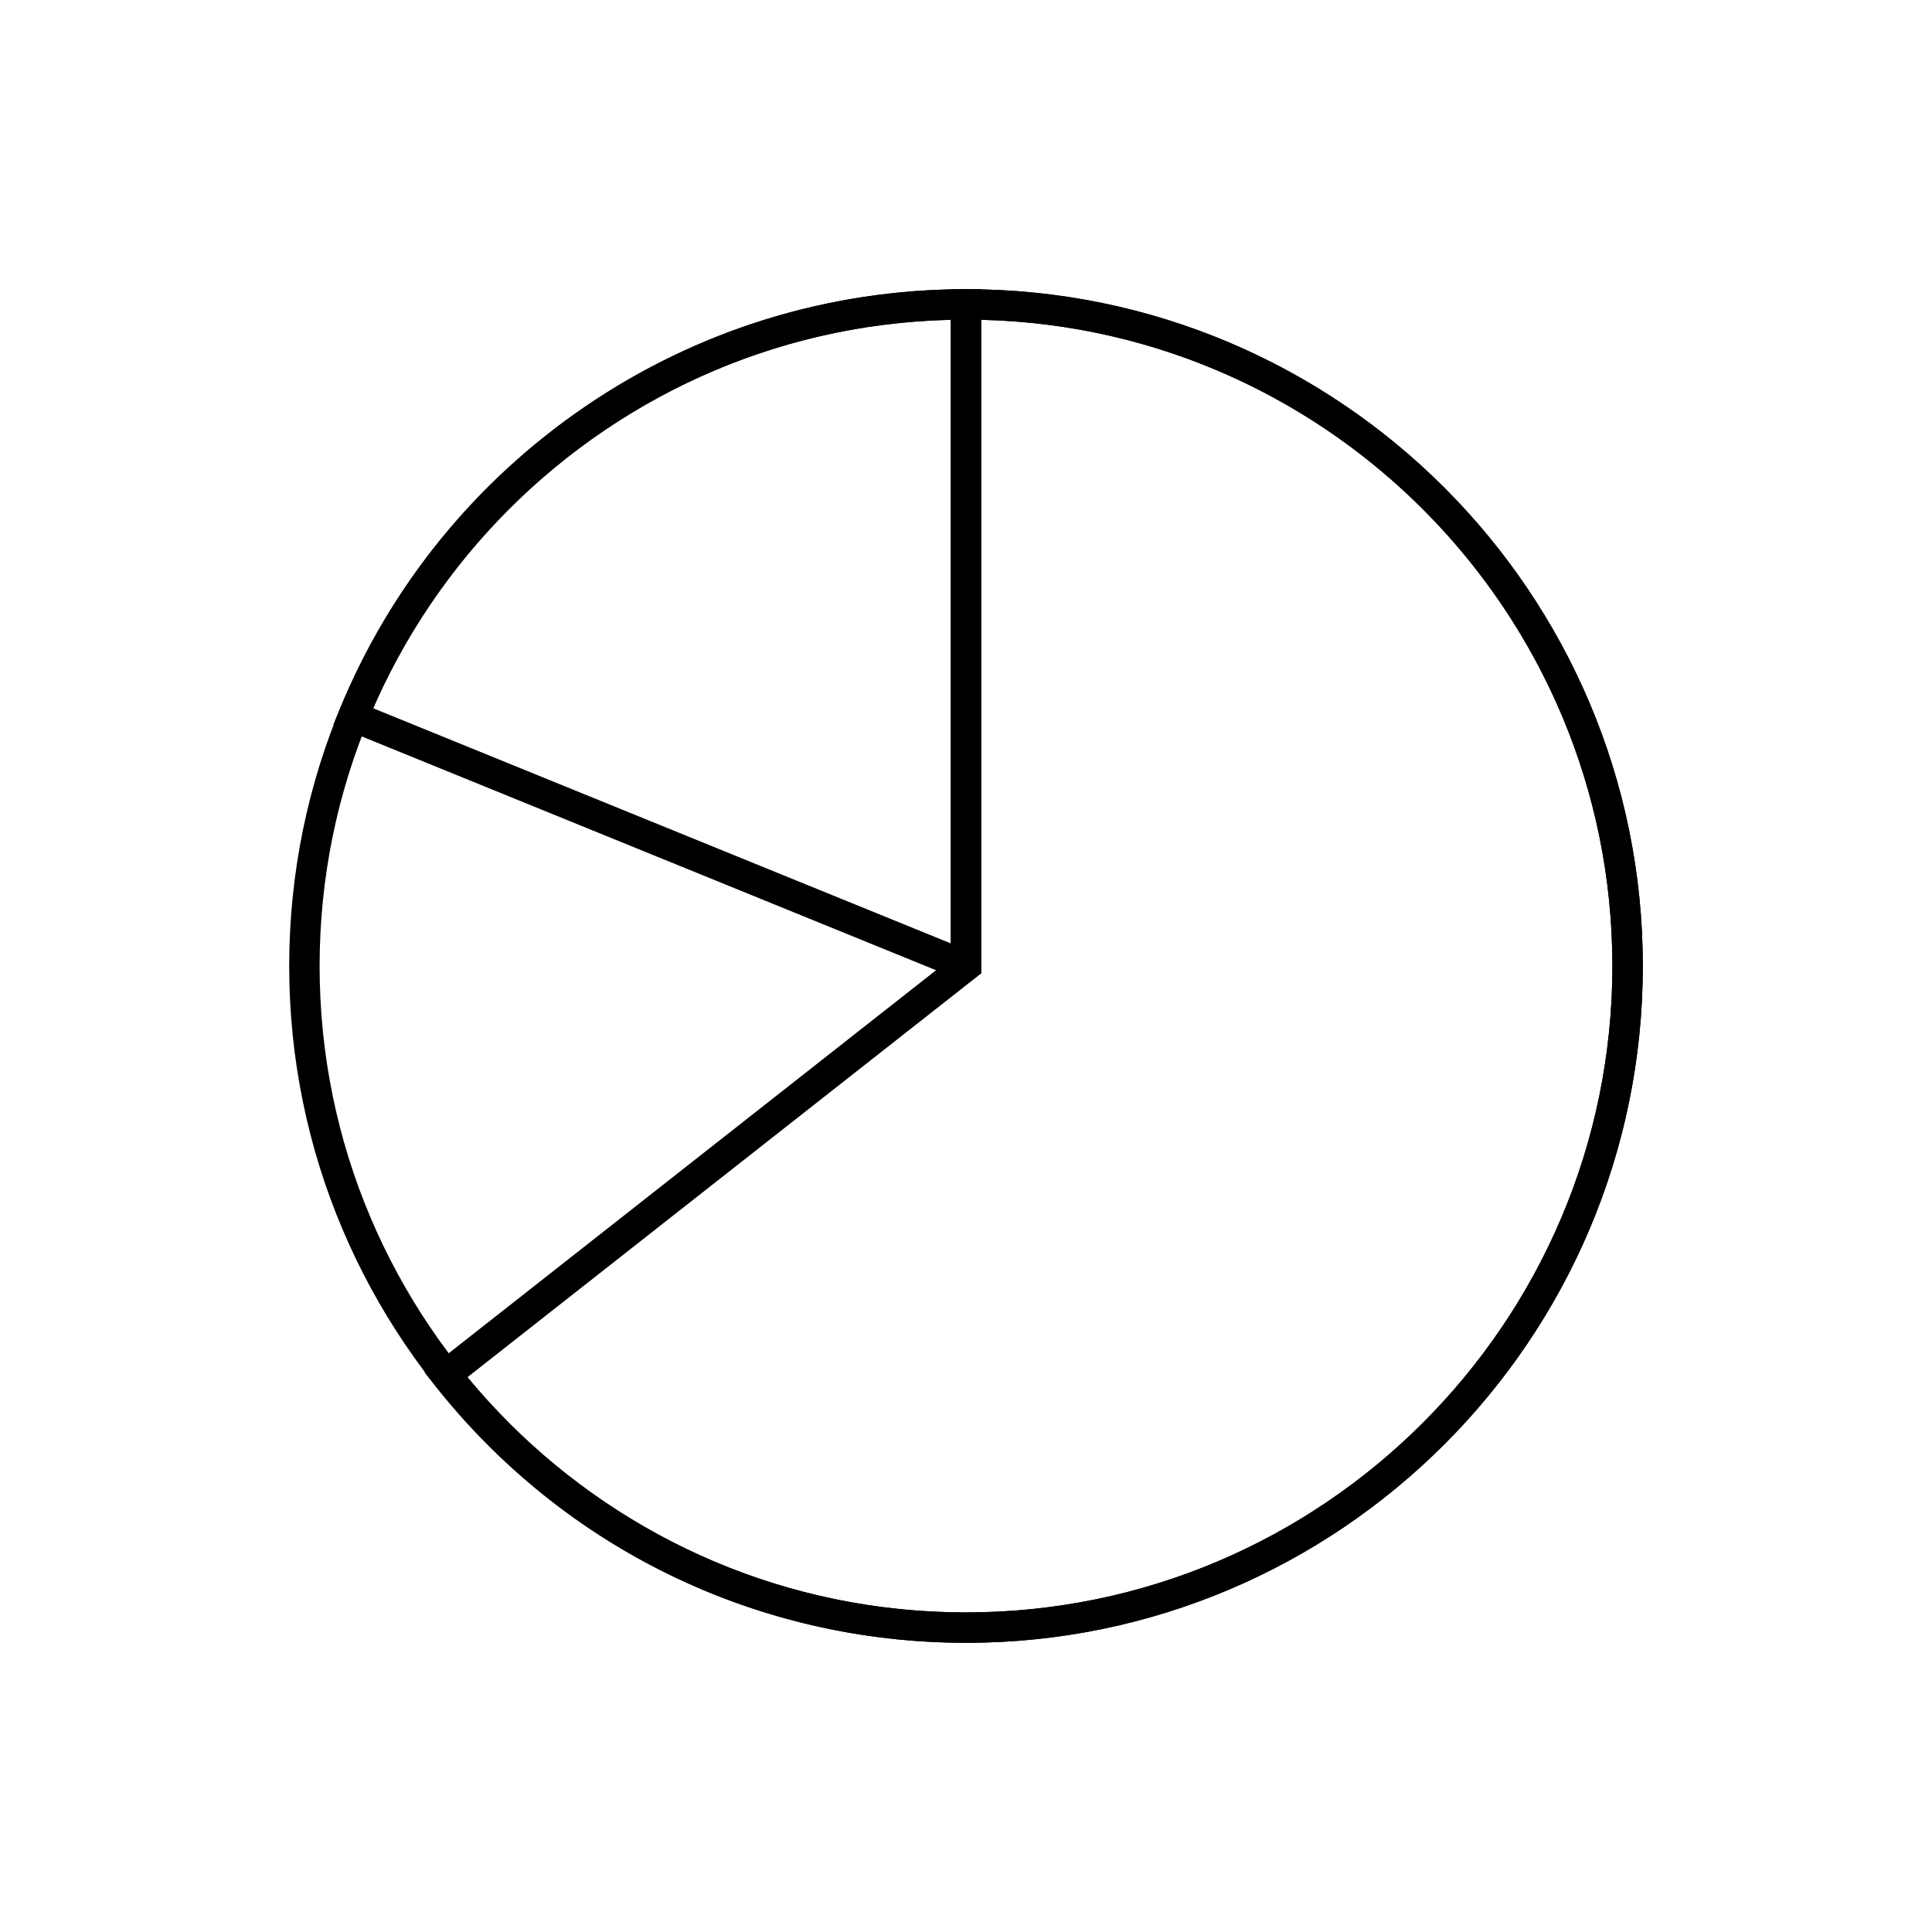 <?xml version="1.0" encoding="UTF-8"?>
<!-- The Best Svg Icon site in the world: iconSvg.co, Visit us! https://iconsvg.co -->
<svg fill="#000000" width="800px" height="800px" version="1.1" viewBox="144 144 512 512" xmlns="http://www.w3.org/2000/svg">
 <g>
  <path d="m400 579.36c-98.898 0-179.36-80.461-179.36-179.36 0-98.898 80.461-179.36 179.36-179.36 98.898 0 179.36 80.461 179.36 179.36s-80.461 179.36-179.36 179.36zm0-350.65c-94.453 0-171.3 76.844-171.3 171.3s76.844 171.3 171.3 171.3 171.3-76.844 171.3-171.3c-0.004-94.453-76.844-171.3-171.3-171.3z"/>
  <path d="m404.03 401.96-7.894 0.82-163.8-66.684 1.523-3.734c13.297-32.633 35.742-60.441 64.914-80.43 29.871-20.469 64.879-31.289 101.23-31.289h4.031zm-161.15-70.27 153.09 62.32v-165.26c-33.273 0.77-65.227 11.043-92.652 29.832-26.75 18.328-47.578 43.543-60.438 73.105z"/>
  <path d="m400 579.36c-55.344 0-106.74-24.973-141.01-68.512l-2.496-3.172 139.48-109.63v-177.4h4.031c98.898 0 179.36 80.457 179.36 179.36 0 98.898-80.461 179.36-179.36 179.36zm-132.15-70.359c32.703 39.645 80.637 62.297 132.15 62.297 94.453 0 171.3-76.844 171.3-171.3 0-93.102-74.668-169.09-167.27-171.25v173.21z"/>
 </g>
</svg>